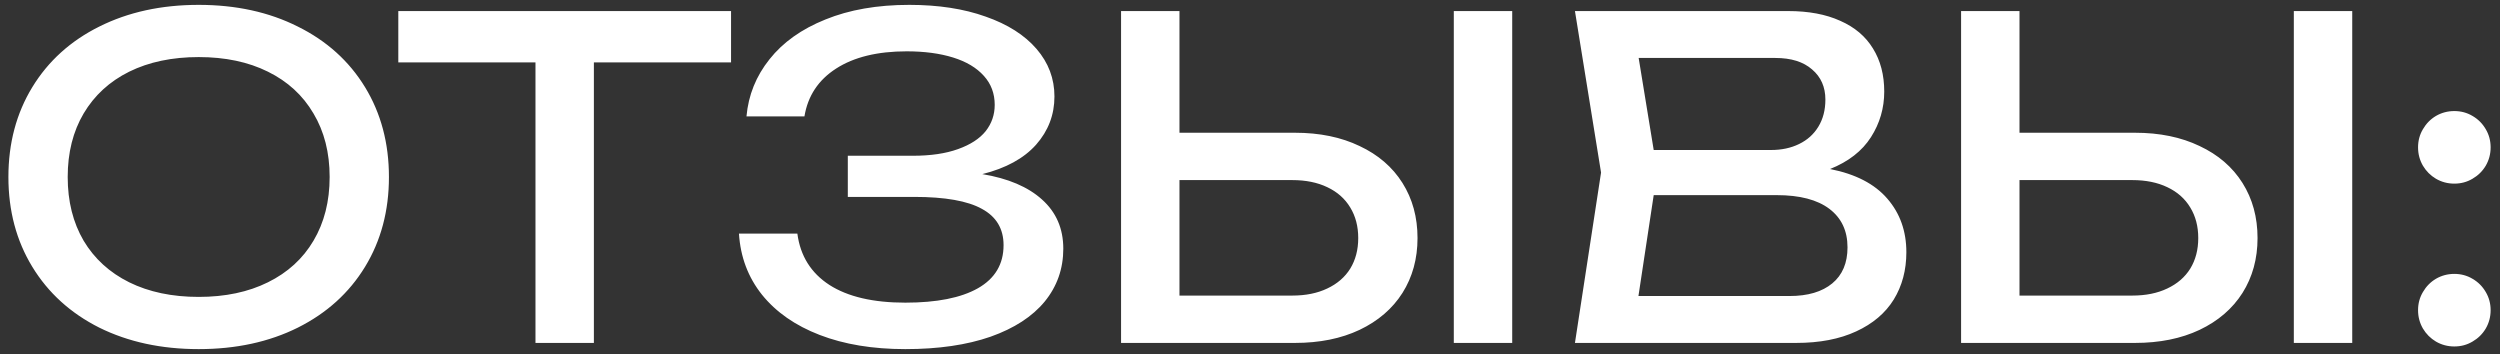 <?xml version="1.0" encoding="UTF-8"?> <svg xmlns="http://www.w3.org/2000/svg" width="226" height="32" viewBox="0 0 226 32" fill="none"><rect x="0" y="0" width="226" height="32" fill="#333333" stroke="none"/><path d="M17.96 31.56C14.587 31.56 11.593 30.913 8.98 29.62C6.38 28.313 4.36 26.48 2.92 24.12C1.48 21.76 0.76 19.053 0.76 16C0.76 12.947 1.48 10.24 2.92 7.88C4.36 5.52 6.38 3.693 8.98 2.4C11.593 1.093 14.587 0.44 17.96 0.44C21.333 0.44 24.32 1.093 26.92 2.4C29.533 3.693 31.56 5.52 33 7.88C34.44 10.24 35.16 12.947 35.16 16C35.16 19.053 34.44 21.76 33 24.12C31.56 26.48 29.533 28.313 26.92 29.62C24.32 30.913 21.333 31.56 17.96 31.56ZM17.96 26.84C20.36 26.84 22.447 26.4 24.22 25.52C26.007 24.64 27.38 23.387 28.34 21.76C29.313 20.12 29.8 18.2 29.8 16C29.8 13.8 29.313 11.887 28.34 10.26C27.38 8.62 26.007 7.36 24.22 6.48C22.447 5.6 20.36 5.16 17.96 5.16C15.56 5.16 13.467 5.6 11.68 6.48C9.907 7.36 8.533 8.62 7.56 10.26C6.6 11.887 6.12 13.8 6.12 16C6.12 18.2 6.6 20.12 7.56 21.76C8.533 23.387 9.907 24.64 11.68 25.52C13.467 26.4 15.56 26.84 17.96 26.84ZM36.007 1H66.087V5.64H53.687V31H48.407V5.64H36.007V1ZM88.802 15.74C91.135 16.127 92.935 16.893 94.202 18.04C95.482 19.187 96.122 20.667 96.122 22.48C96.122 24.293 95.562 25.887 94.442 27.26C93.322 28.62 91.688 29.68 89.542 30.44C87.395 31.187 84.828 31.56 81.842 31.56C78.895 31.56 76.315 31.133 74.102 30.28C71.888 29.427 70.148 28.213 68.882 26.64C67.628 25.067 66.935 23.227 66.802 21.12H72.082C72.348 23.133 73.315 24.68 74.982 25.76C76.648 26.827 78.935 27.36 81.842 27.36C84.682 27.36 86.868 26.927 88.402 26.06C89.948 25.18 90.722 23.88 90.722 22.16C90.722 20.68 90.068 19.587 88.762 18.88C87.468 18.16 85.428 17.8 82.642 17.8H76.642V14.08H82.522C84.135 14.08 85.495 13.88 86.602 13.48C87.722 13.08 88.555 12.54 89.102 11.86C89.648 11.167 89.922 10.373 89.922 9.48C89.922 8.453 89.595 7.58 88.942 6.86C88.288 6.127 87.362 5.573 86.162 5.2C84.962 4.827 83.562 4.64 81.962 4.64C79.322 4.64 77.195 5.16 75.582 6.2C73.982 7.227 73.028 8.667 72.722 10.52H67.482C67.655 8.6 68.348 6.88 69.562 5.36C70.775 3.827 72.462 2.627 74.622 1.76C76.782 0.88 79.308 0.44 82.202 0.44C84.828 0.44 87.128 0.793 89.102 1.5C91.088 2.193 92.622 3.167 93.702 4.42C94.782 5.673 95.322 7.107 95.322 8.72C95.322 10.373 94.768 11.827 93.662 13.08C92.555 14.32 90.935 15.207 88.802 15.74ZM117.064 12C119.291 12 121.238 12.4 122.904 13.2C124.584 13.987 125.878 15.1 126.784 16.54C127.691 17.98 128.144 19.64 128.144 21.52C128.144 23.387 127.691 25.04 126.784 26.48C125.878 27.907 124.584 29.02 122.904 29.82C121.238 30.607 119.291 31 117.064 31H101.344V1H106.624V12H117.064ZM116.824 26.72C118.038 26.72 119.091 26.507 119.984 26.08C120.891 25.653 121.584 25.053 122.064 24.28C122.544 23.493 122.784 22.573 122.784 21.52C122.784 20.467 122.544 19.547 122.064 18.76C121.584 17.96 120.891 17.347 119.984 16.92C119.091 16.493 118.038 16.28 116.824 16.28H106.624V26.72H116.824ZM131.424 31V1H136.704V31H131.424ZM165.435 15.28C167.741 15.733 169.468 16.627 170.615 17.96C171.761 19.28 172.335 20.893 172.335 22.8C172.335 24.413 171.955 25.84 171.195 27.08C170.435 28.307 169.301 29.267 167.795 29.96C166.301 30.653 164.495 31 162.375 31H142.375L144.735 15.6L142.375 1H161.655C163.495 1 165.061 1.293 166.355 1.88C167.661 2.453 168.648 3.287 169.315 4.38C169.995 5.473 170.335 6.773 170.335 8.28C170.335 9.773 169.935 11.147 169.135 12.4C168.335 13.653 167.101 14.613 165.435 15.28ZM165.015 9C165.015 7.867 164.615 6.96 163.815 6.28C163.028 5.587 161.921 5.24 160.495 5.24H148.135L149.495 13.56H160.095C161.055 13.56 161.901 13.38 162.635 13.02C163.381 12.66 163.961 12.14 164.375 11.46C164.801 10.767 165.015 9.947 165.015 9ZM161.775 26.76C163.428 26.76 164.715 26.38 165.635 25.62C166.555 24.86 167.015 23.773 167.015 22.36C167.015 20.867 166.468 19.707 165.375 18.88C164.281 18.053 162.695 17.64 160.615 17.64H149.495L148.115 26.76H161.775ZM193.002 12C195.229 12 197.175 12.4 198.842 13.2C200.522 13.987 201.815 15.1 202.722 16.54C203.629 17.98 204.082 19.64 204.082 21.52C204.082 23.387 203.629 25.04 202.722 26.48C201.815 27.907 200.522 29.02 198.842 29.82C197.175 30.607 195.229 31 193.002 31H177.282V1H182.562V12H193.002ZM192.762 26.72C193.975 26.72 195.029 26.507 195.922 26.08C196.829 25.653 197.522 25.053 198.002 24.28C198.482 23.493 198.722 22.573 198.722 21.52C198.722 20.467 198.482 19.547 198.002 18.76C197.522 17.96 196.829 17.347 195.922 16.92C195.029 16.493 193.975 16.28 192.762 16.28H182.562V26.72H192.762ZM207.362 31V1H212.642V31H207.362ZM221.872 16.6C221.272 16.6 220.719 16.453 220.212 16.16C219.719 15.867 219.326 15.473 219.032 14.98C218.739 14.473 218.592 13.92 218.592 13.32C218.592 12.72 218.739 12.173 219.032 11.68C219.326 11.173 219.719 10.773 220.212 10.48C220.719 10.187 221.272 10.04 221.872 10.04C222.472 10.04 223.019 10.187 223.512 10.48C224.019 10.773 224.419 11.173 224.712 11.68C225.006 12.173 225.152 12.72 225.152 13.32C225.152 13.92 225.006 14.473 224.712 14.98C224.419 15.473 224.019 15.867 223.512 16.16C223.019 16.453 222.472 16.6 221.872 16.6ZM221.872 31.32C221.272 31.32 220.719 31.173 220.212 30.88C219.719 30.587 219.326 30.193 219.032 29.7C218.739 29.193 218.592 28.64 218.592 28.04C218.592 27.44 218.739 26.893 219.032 26.4C219.326 25.893 219.719 25.493 220.212 25.2C220.719 24.907 221.272 24.76 221.872 24.76C222.472 24.76 223.019 24.907 223.512 25.2C224.019 25.493 224.419 25.893 224.712 26.4C225.006 26.893 225.152 27.44 225.152 28.04C225.152 28.64 225.006 29.193 224.712 29.7C224.419 30.193 224.019 30.587 223.512 30.88C223.019 31.173 222.472 31.32 221.872 31.32Z" fill="white"></path></svg> 